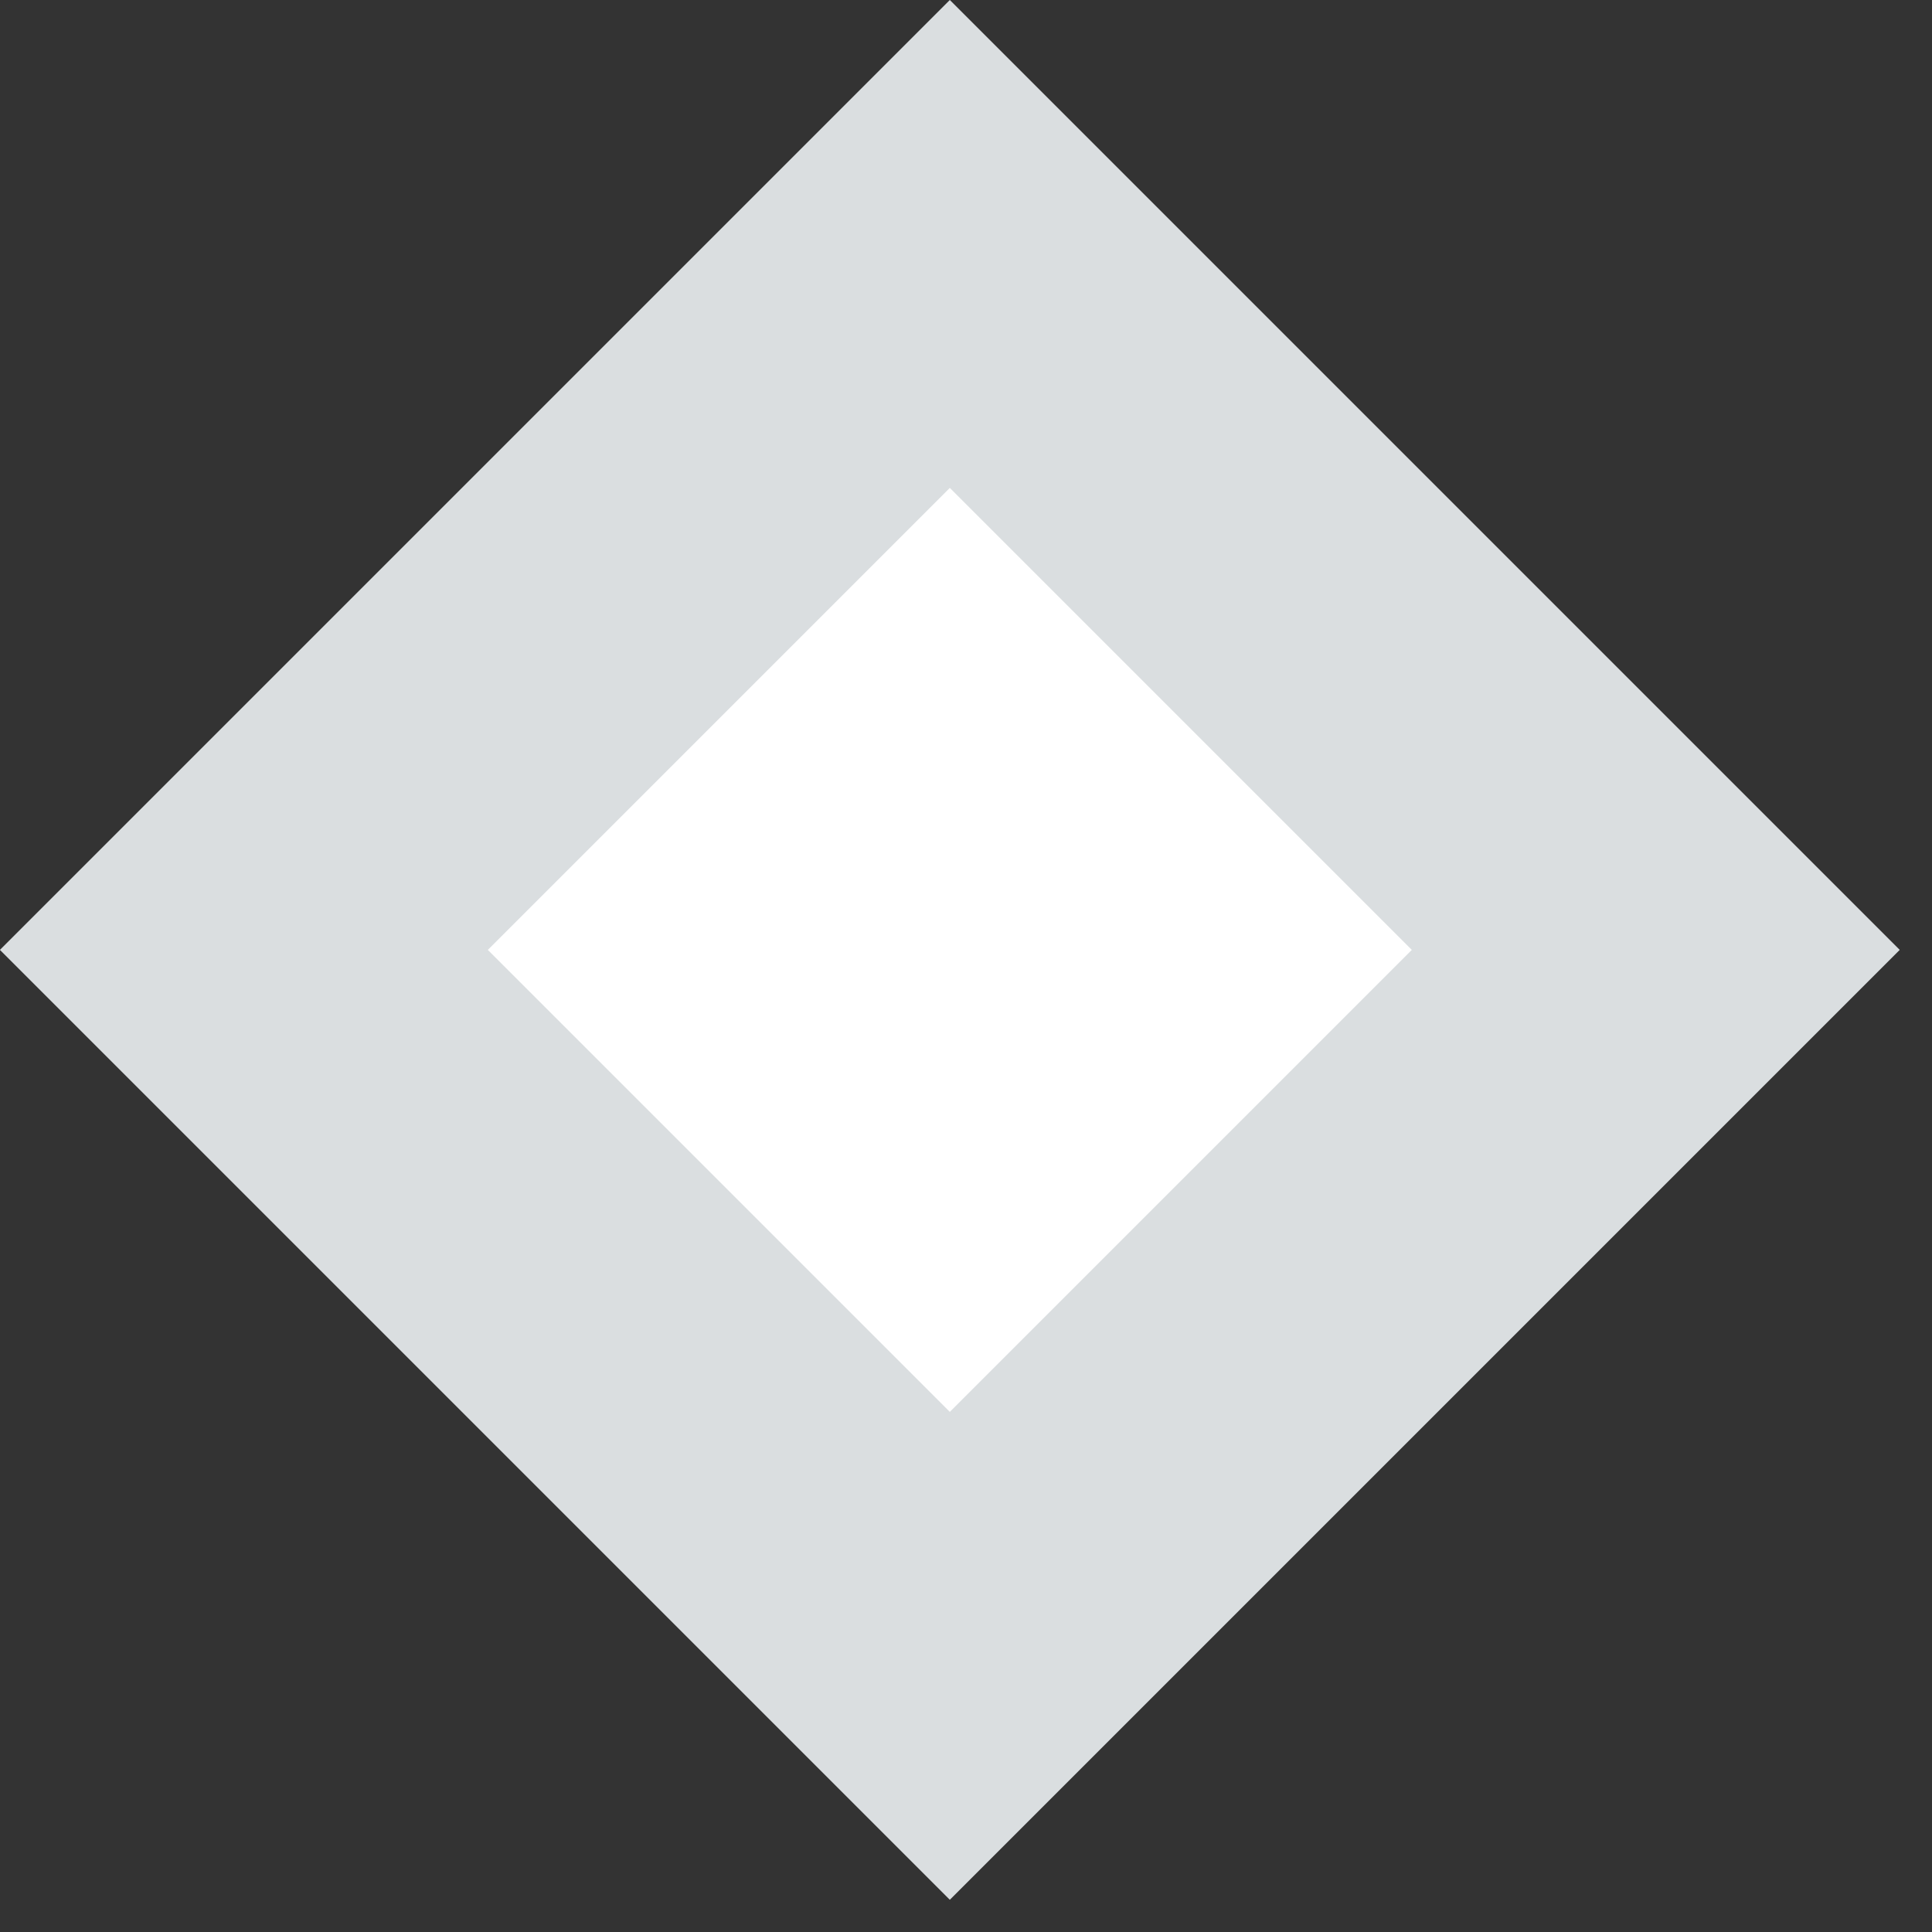 <svg width="56" height="56" viewBox="0 0 56 56" fill="none" xmlns="http://www.w3.org/2000/svg">
<rect x="0" y="0" width="56" height="56" fill="#333333" stroke="none"/>
<rect x="27.531" y="7.071" width="28.938" height="28.938" transform="rotate(45 27.531 7.071)" fill="white" stroke="#DADEE0" stroke-width="10"/>
</svg>
